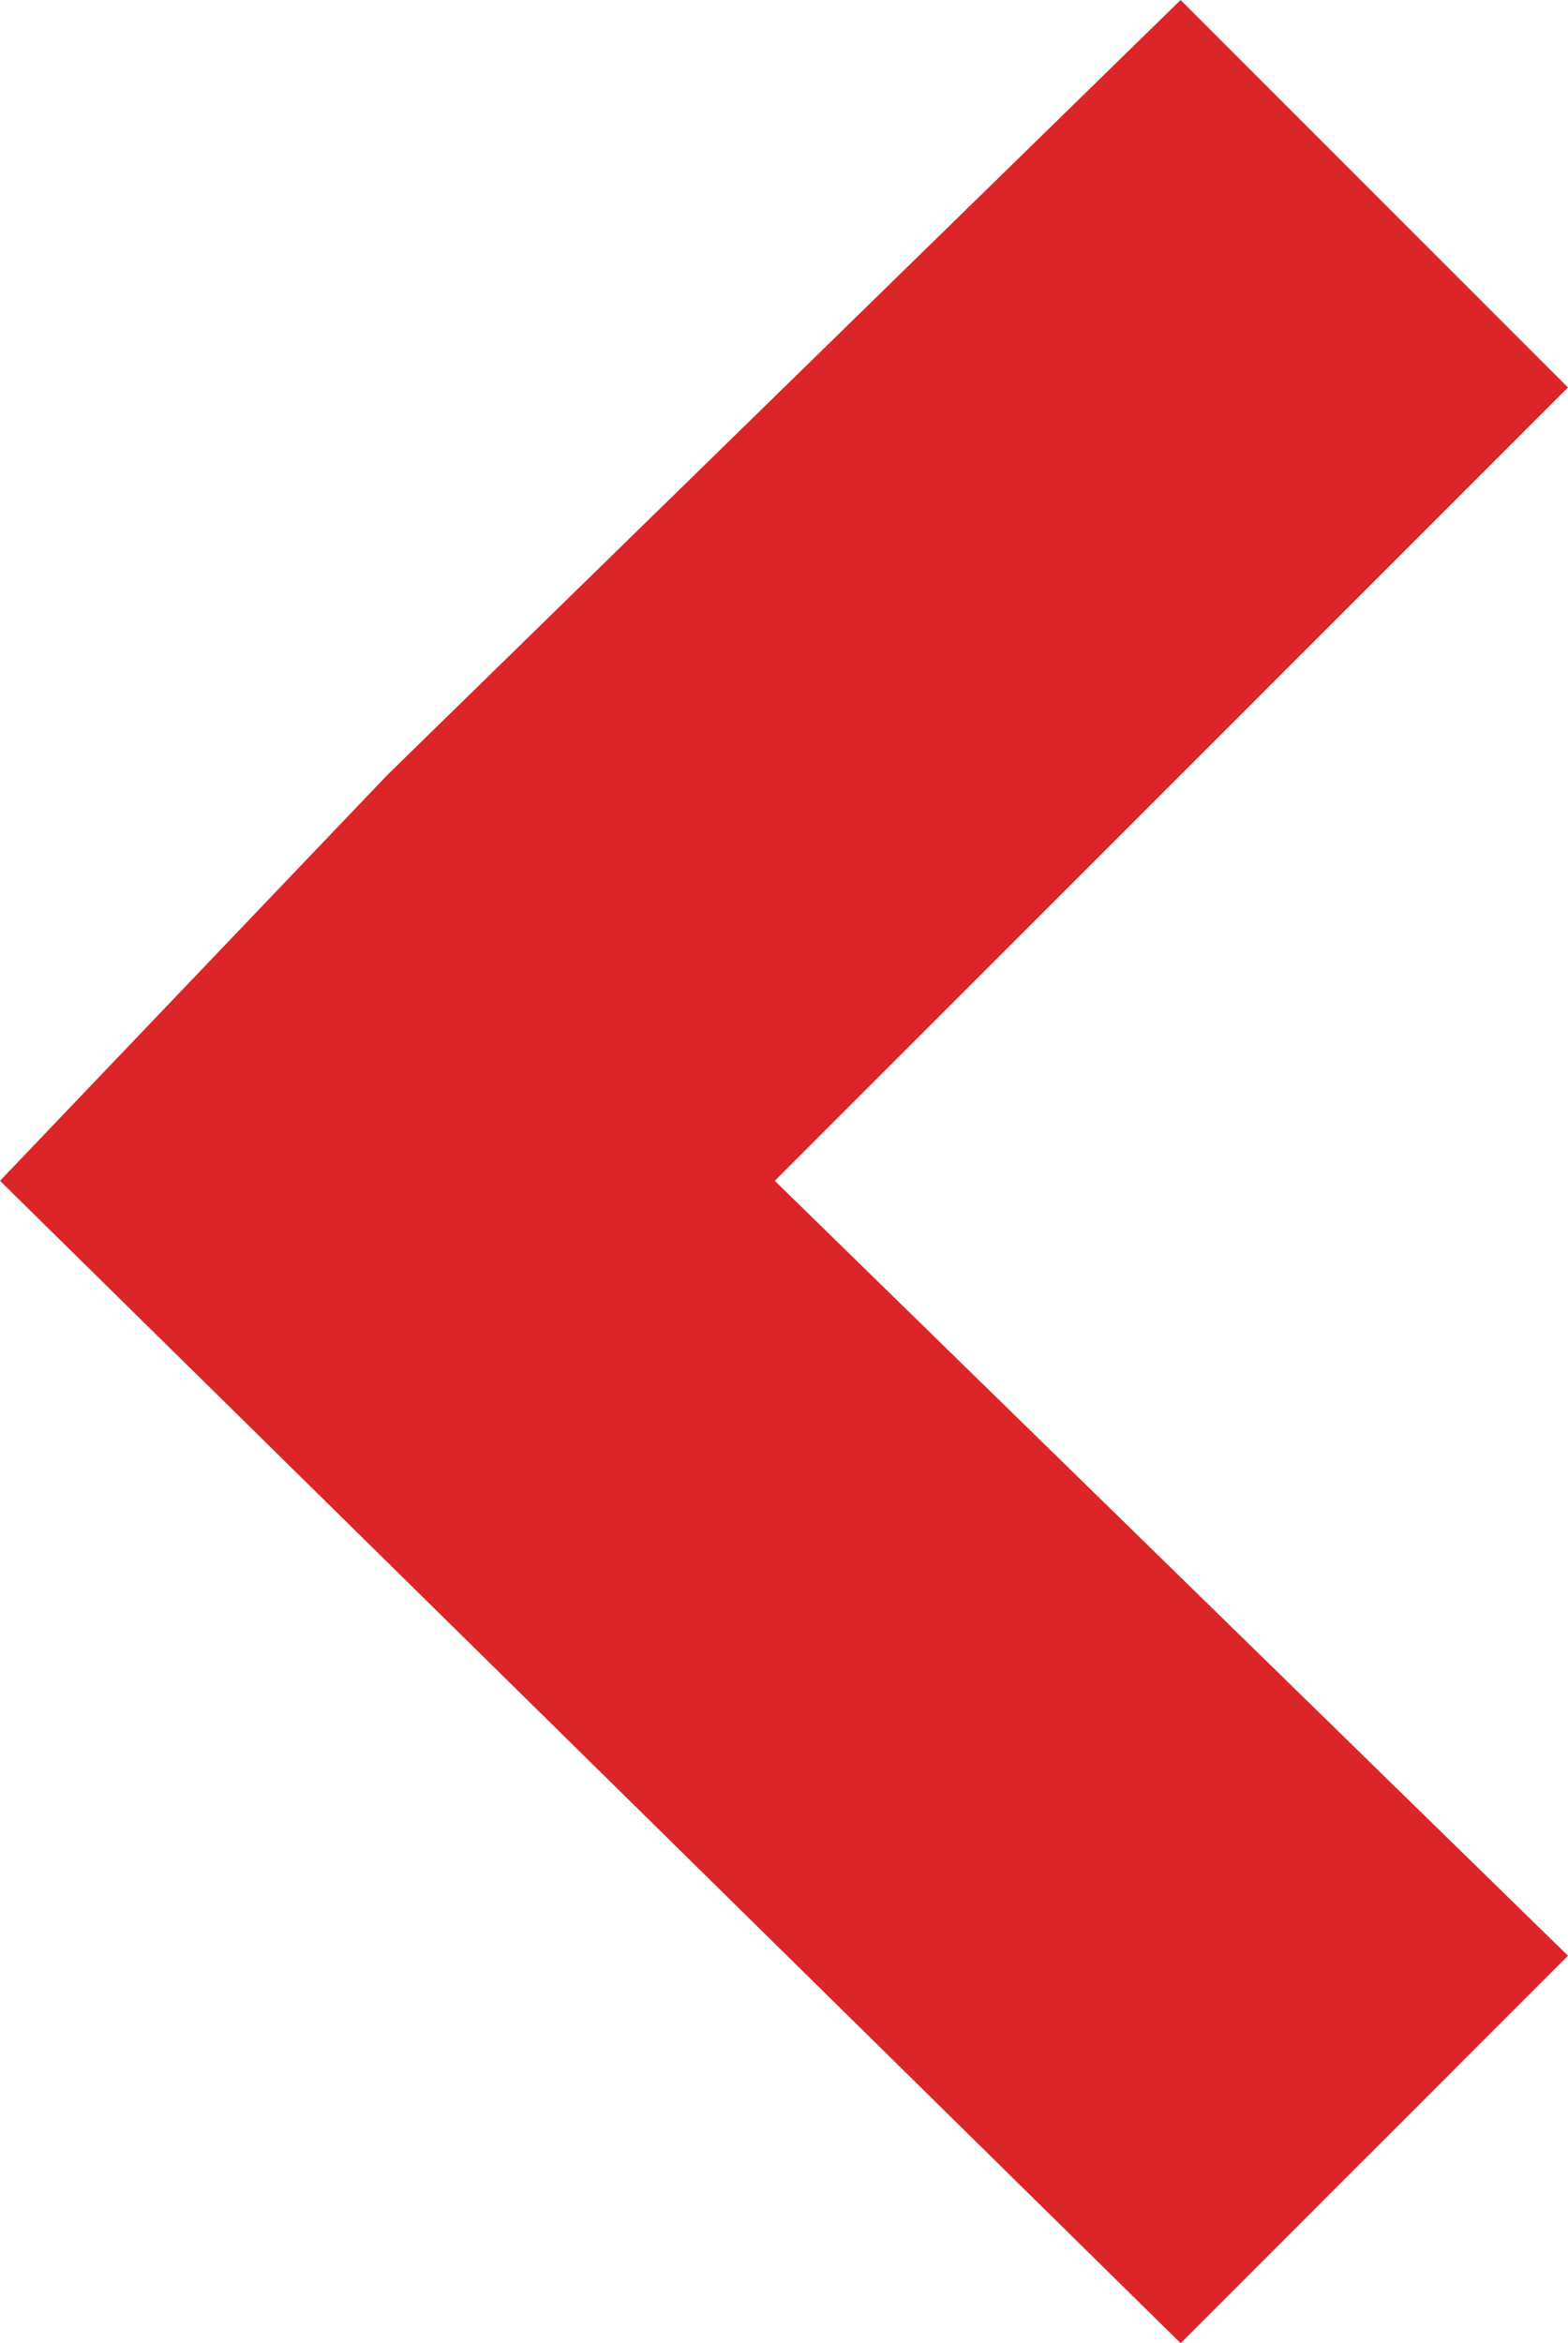<?xml version="1.0" encoding="utf-8"?>
<!-- Generator: Adobe Illustrator 26.0.3, SVG Export Plug-In . SVG Version: 6.00 Build 0)  -->
<svg version="1.1" id="Layer_1" xmlns="http://www.w3.org/2000/svg" xmlns:xlink="http://www.w3.org/1999/xlink" x="0px" y="0px"
	 viewBox="0 0 8.5 12.7" style="enable-background:new 0 0 8.5 12.7;" xml:space="preserve">
<style type="text/css">
	.st0{fill:#DB2528;}
</style>
<polygon class="st0" points="8.5,2.1 6.4,0 2.1,4.2 2.1,4.2 0,6.4 6.4,12.7 8.5,10.6 4.2,6.4 "/>
</svg>
